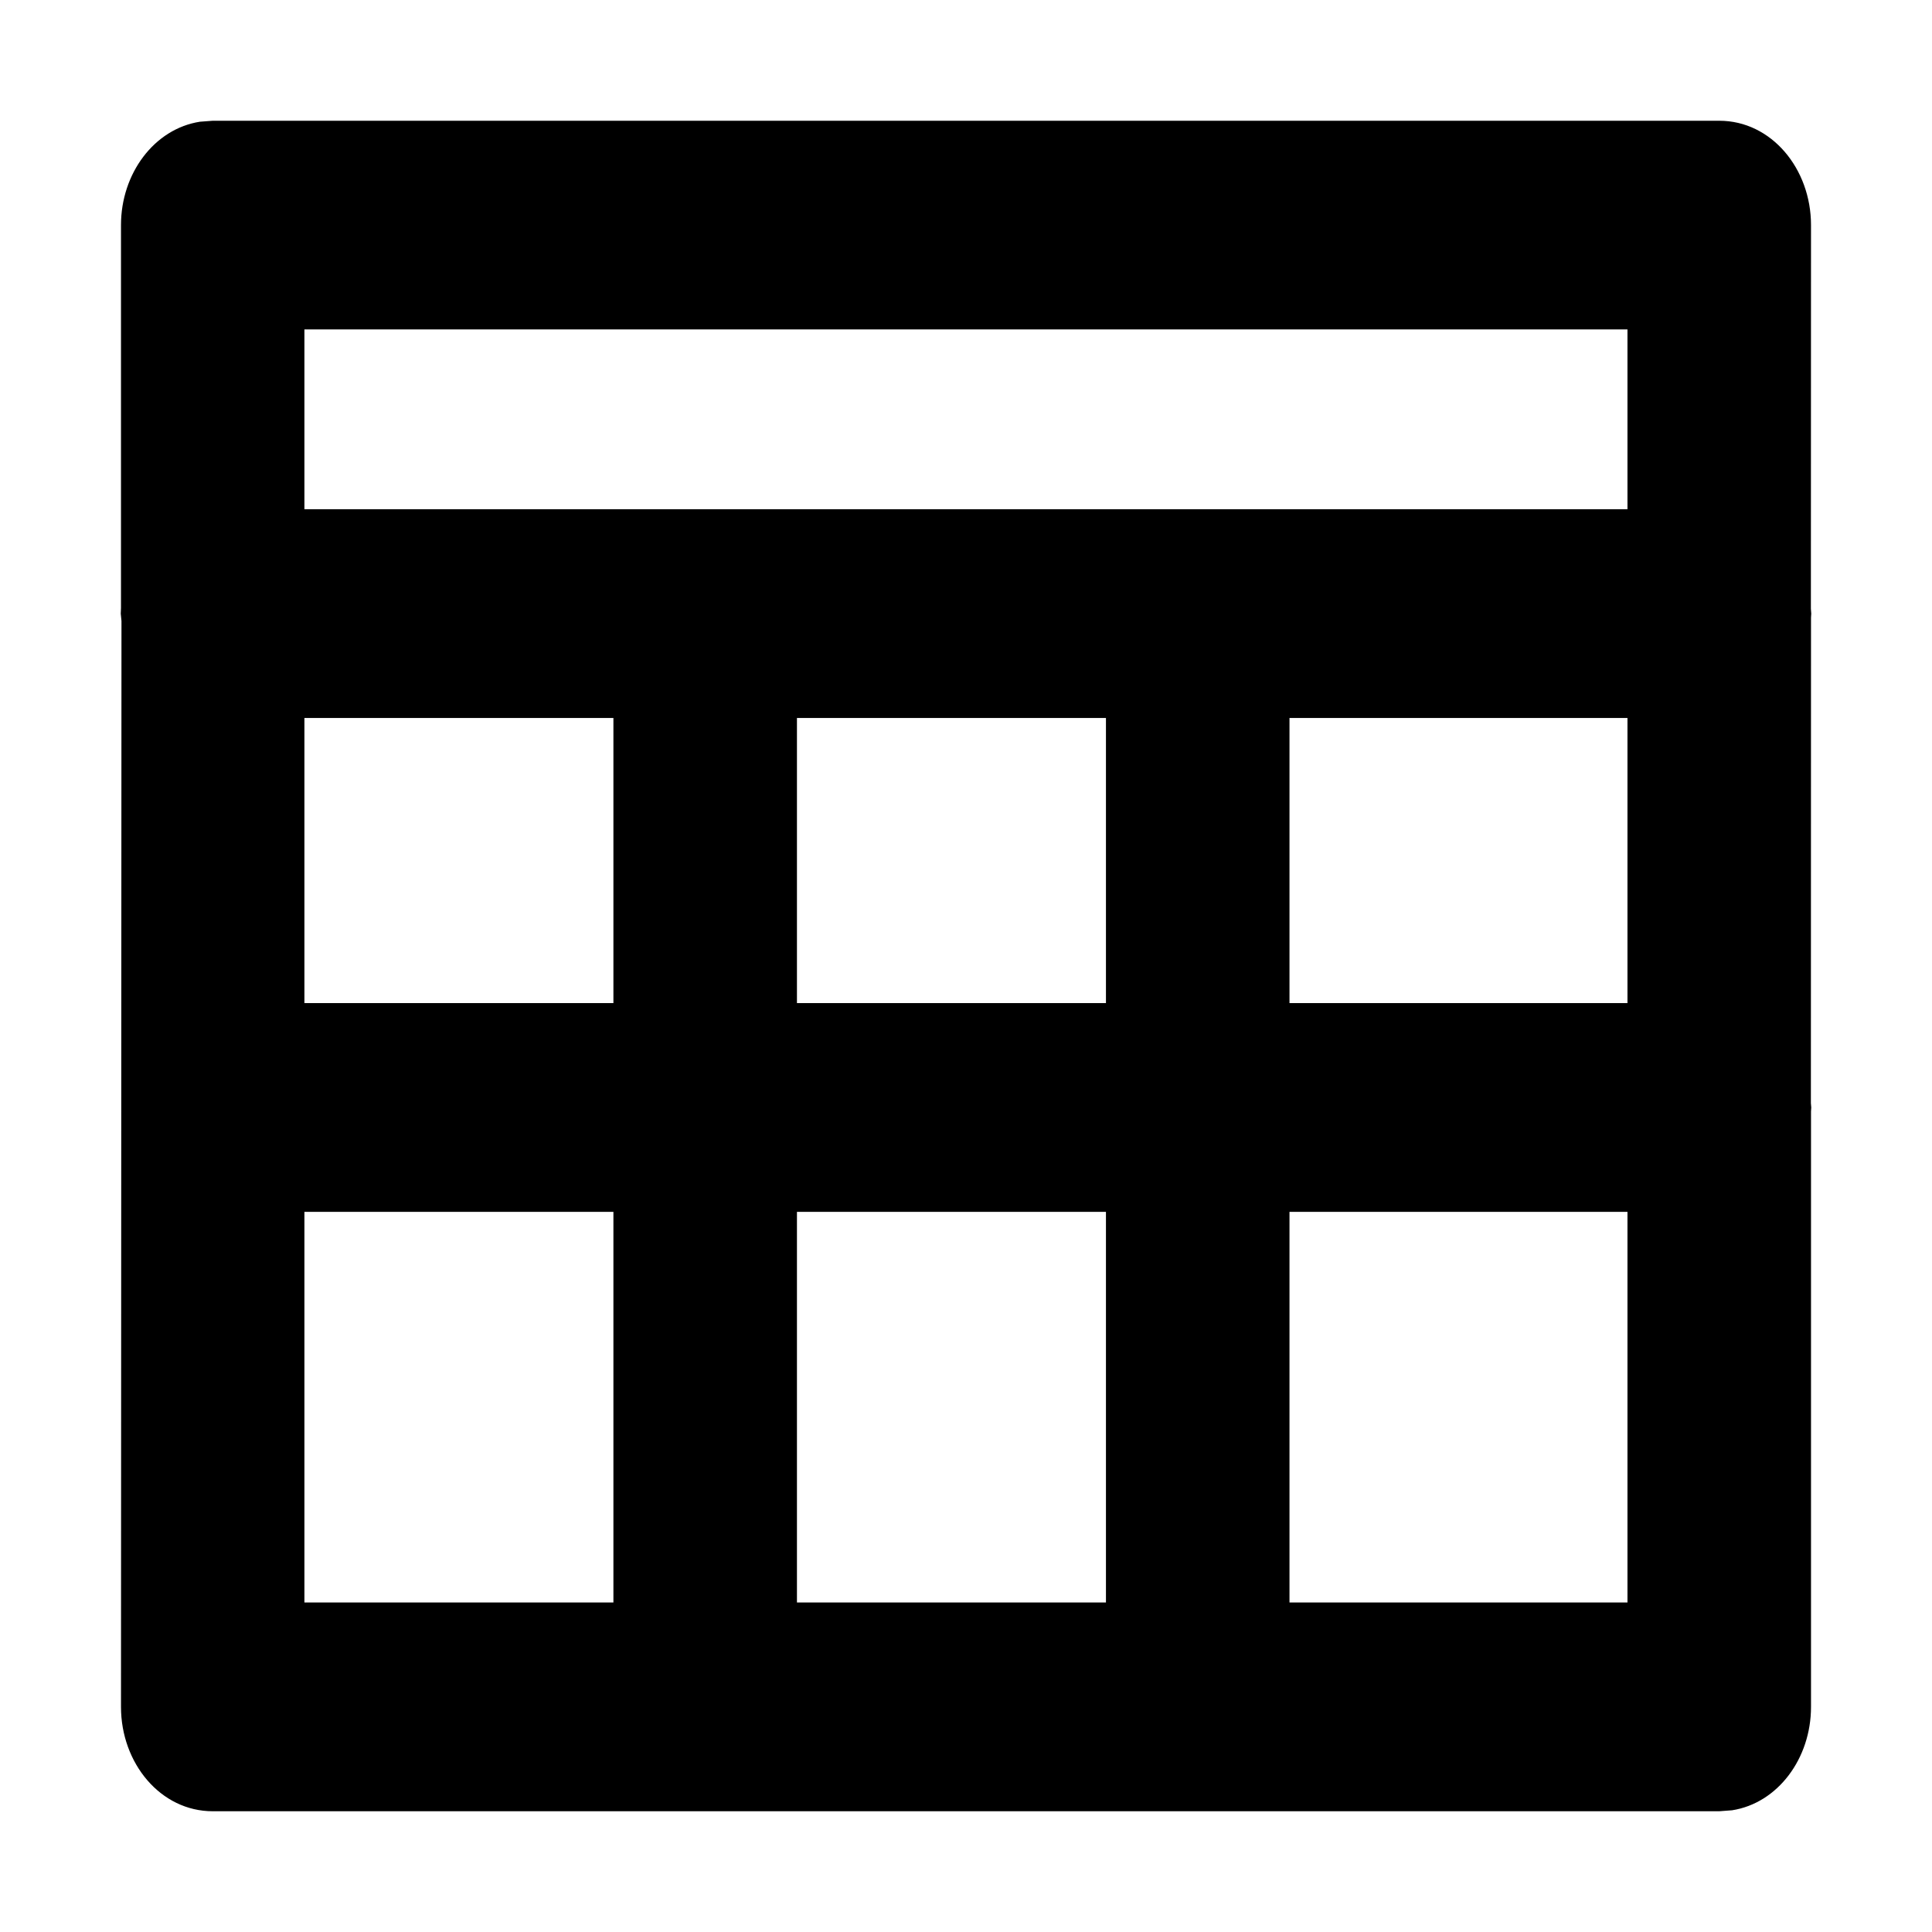 <?xml version="1.0" encoding="UTF-8"?><svg version="1.1" width="16px" height="16px" viewBox="0 0 16.0 16.0" xmlns="http://www.w3.org/2000/svg" xmlns:xlink="http://www.w3.org/1999/xlink"><defs><clipPath id="i0"><path d="M13.238,0 C13.671,0 13.998,0.398 13.998,0.864 L13.997,4.041 L14,4.082 L13.998,4.115 L13.997,8.136 L14,8.172 L13.998,8.205 L13.998,13.136 C13.998,13.563 13.723,13.933 13.344,13.992 L13.238,14 L0.762,14 C0.329,14 0.002,13.602 0.002,13.136 L0.006,4.143 L0,4.082 L0.002,4.035 L0.002,0.864 C0.002,0.437 0.277,0.067 0.656,0.008 L0.762,0 L13.238,0 Z M8.159,9.036 L5.6,9.036 L5.6,12.271 L8.159,12.271 L8.159,9.036 Z M4.08,9.036 L1.521,9.036 L1.521,12.271 L4.08,12.271 L4.08,9.036 Z M12.478,9.036 L9.679,9.036 L9.679,12.271 L12.478,12.271 L12.478,9.036 Z M8.159,4.946 L5.6,4.946 L5.6,7.307 L8.159,7.307 L8.159,4.946 Z M4.08,4.946 L1.521,4.946 L1.521,7.307 L4.08,7.307 L4.08,4.946 Z M12.478,4.946 L9.679,4.946 L9.679,7.307 L12.478,7.307 L12.478,4.946 Z M12.478,1.728 L1.521,1.728 L1.521,3.217 L12.478,3.217 L12.478,1.728 Z"></path></clipPath></defs><g transform="translate(1.0 1.0)"><g clip-path="url(#i0)"><polygon points="0,0 14,0 14,14 0,14 0,0" stroke="none" fill="#000000"></polygon></g></g></svg>